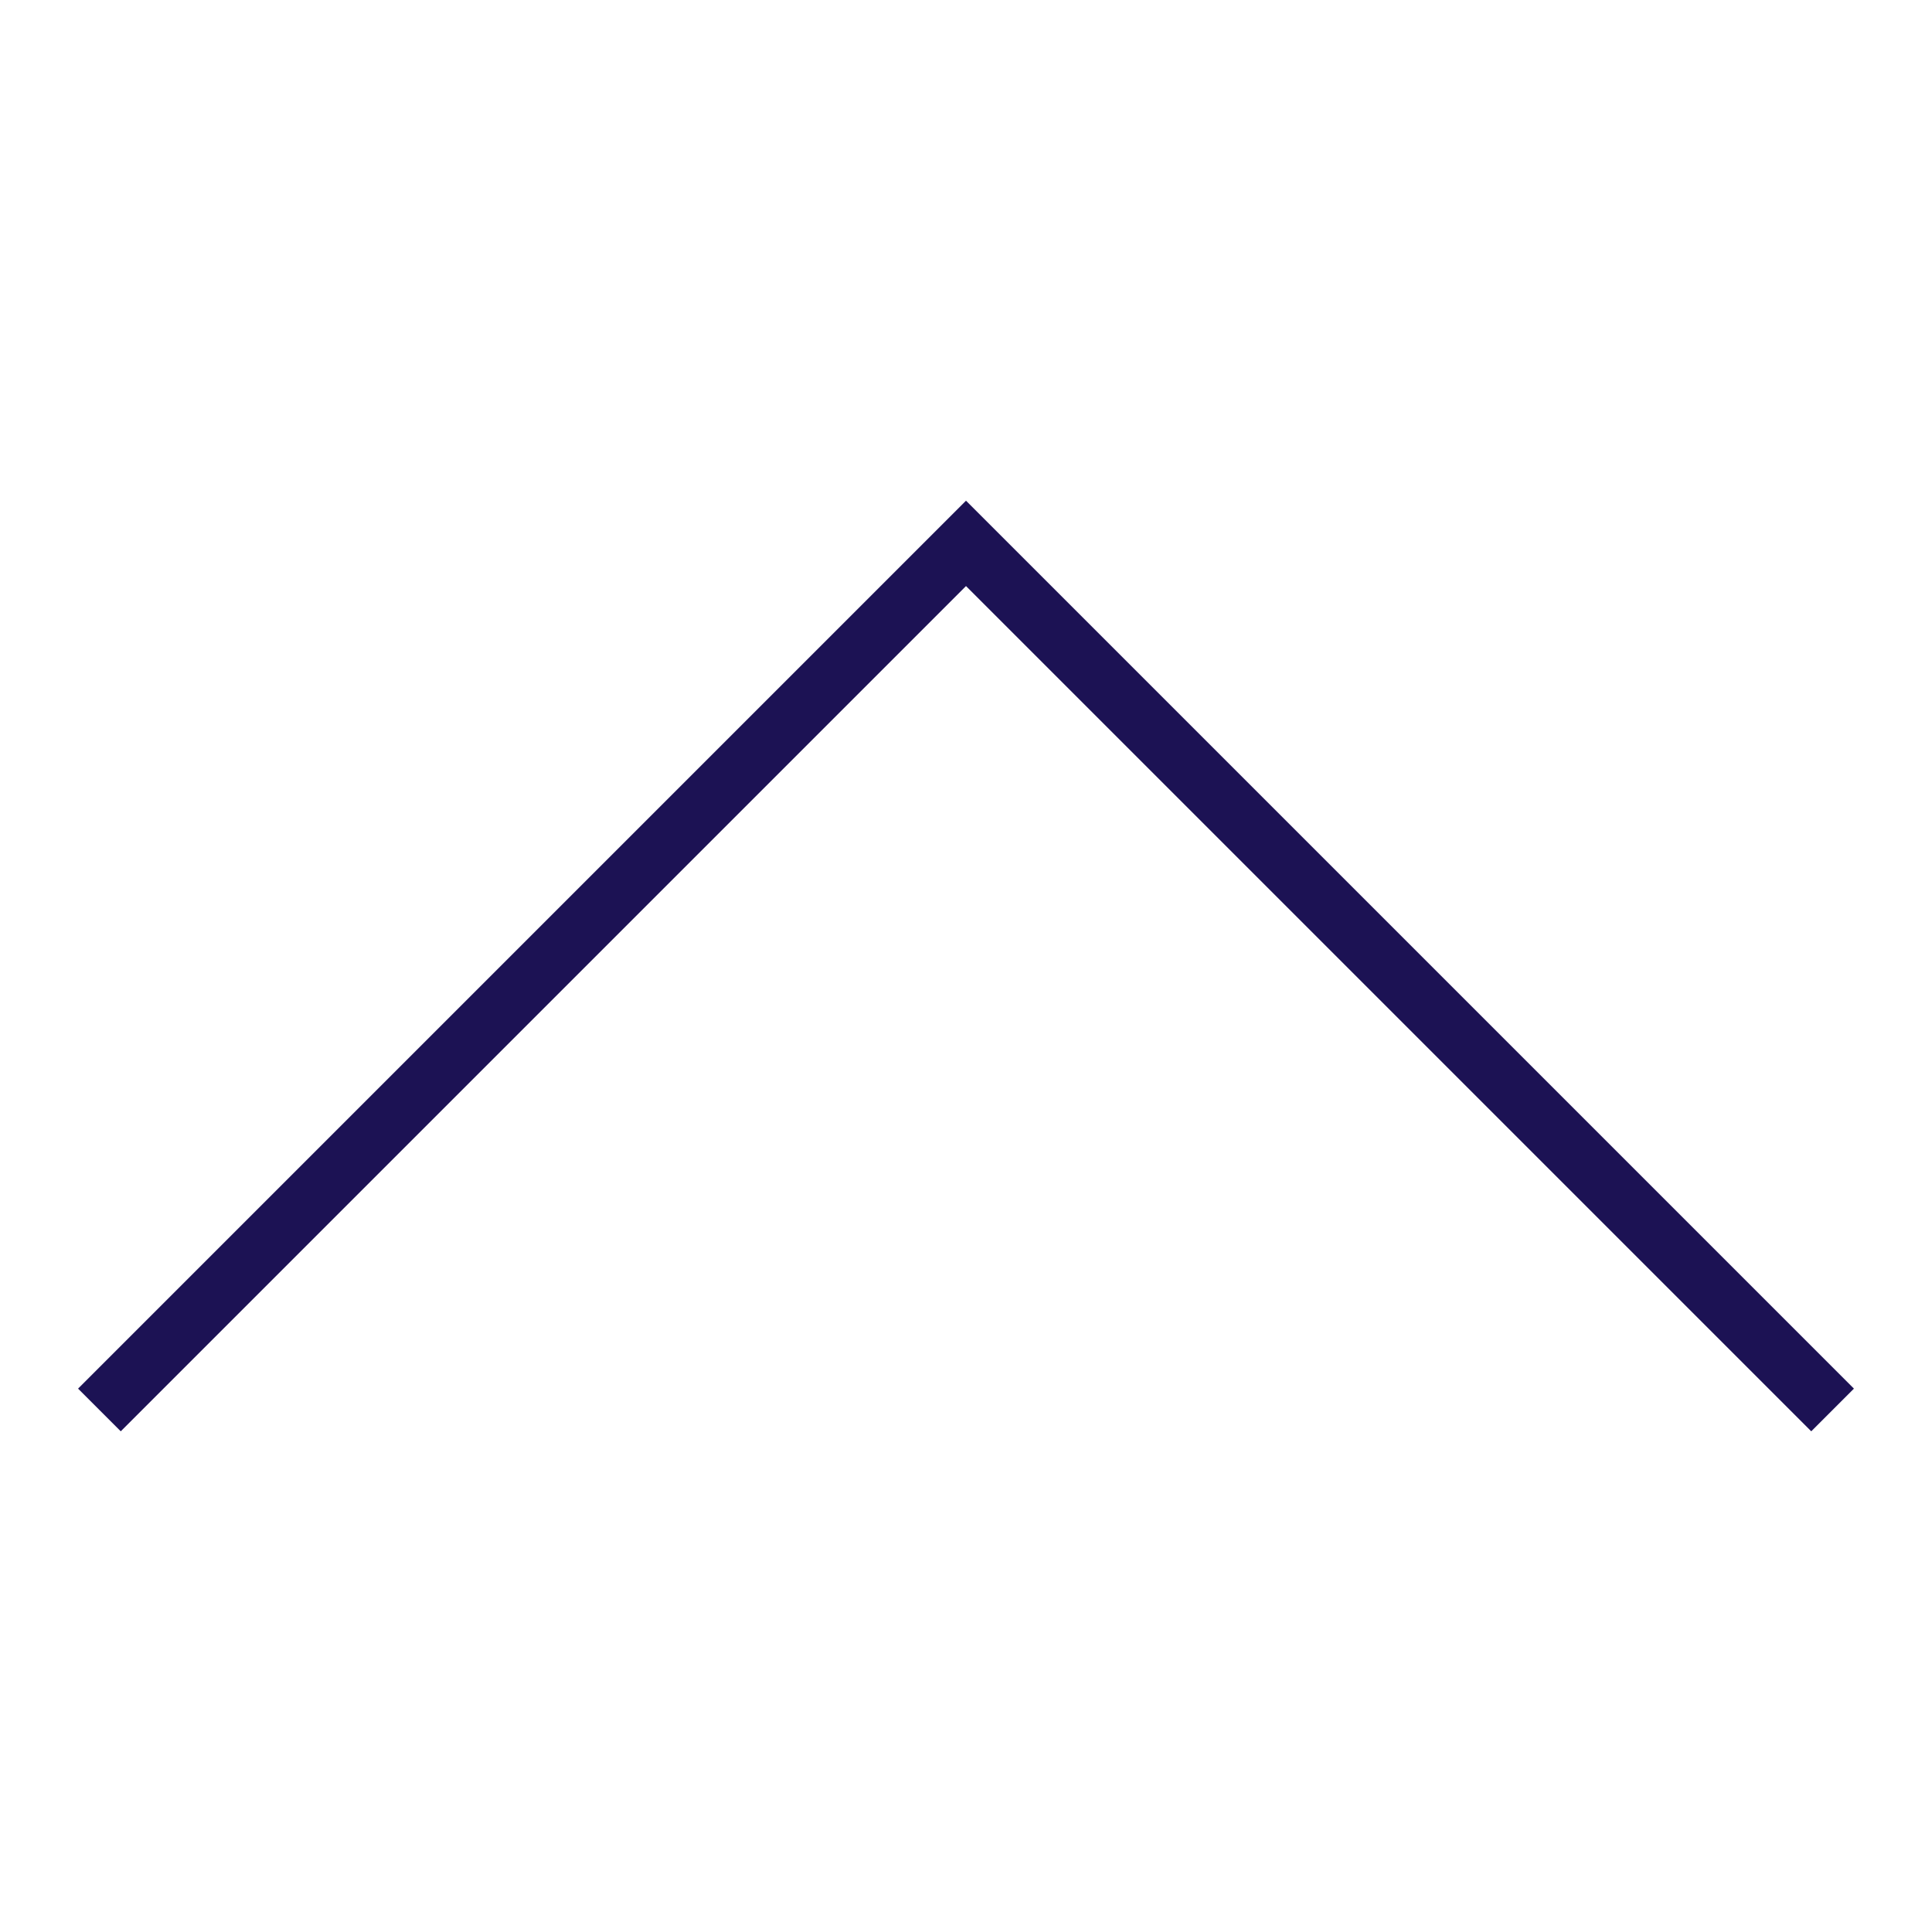 <svg xmlns="http://www.w3.org/2000/svg" xmlns:xlink="http://www.w3.org/1999/xlink" x="0px" y="0px" width="64px" height="64px" viewBox="0 0 64 64"><g stroke-width="2" transform="translate(0, 0)"><polyline fill="none" stroke="#1c1254" stroke-width="2" stroke-linecap="square" stroke-miterlimit="10" points="4,46 32,18 60,46  " stroke-linejoin="miter"></polyline></g></svg>